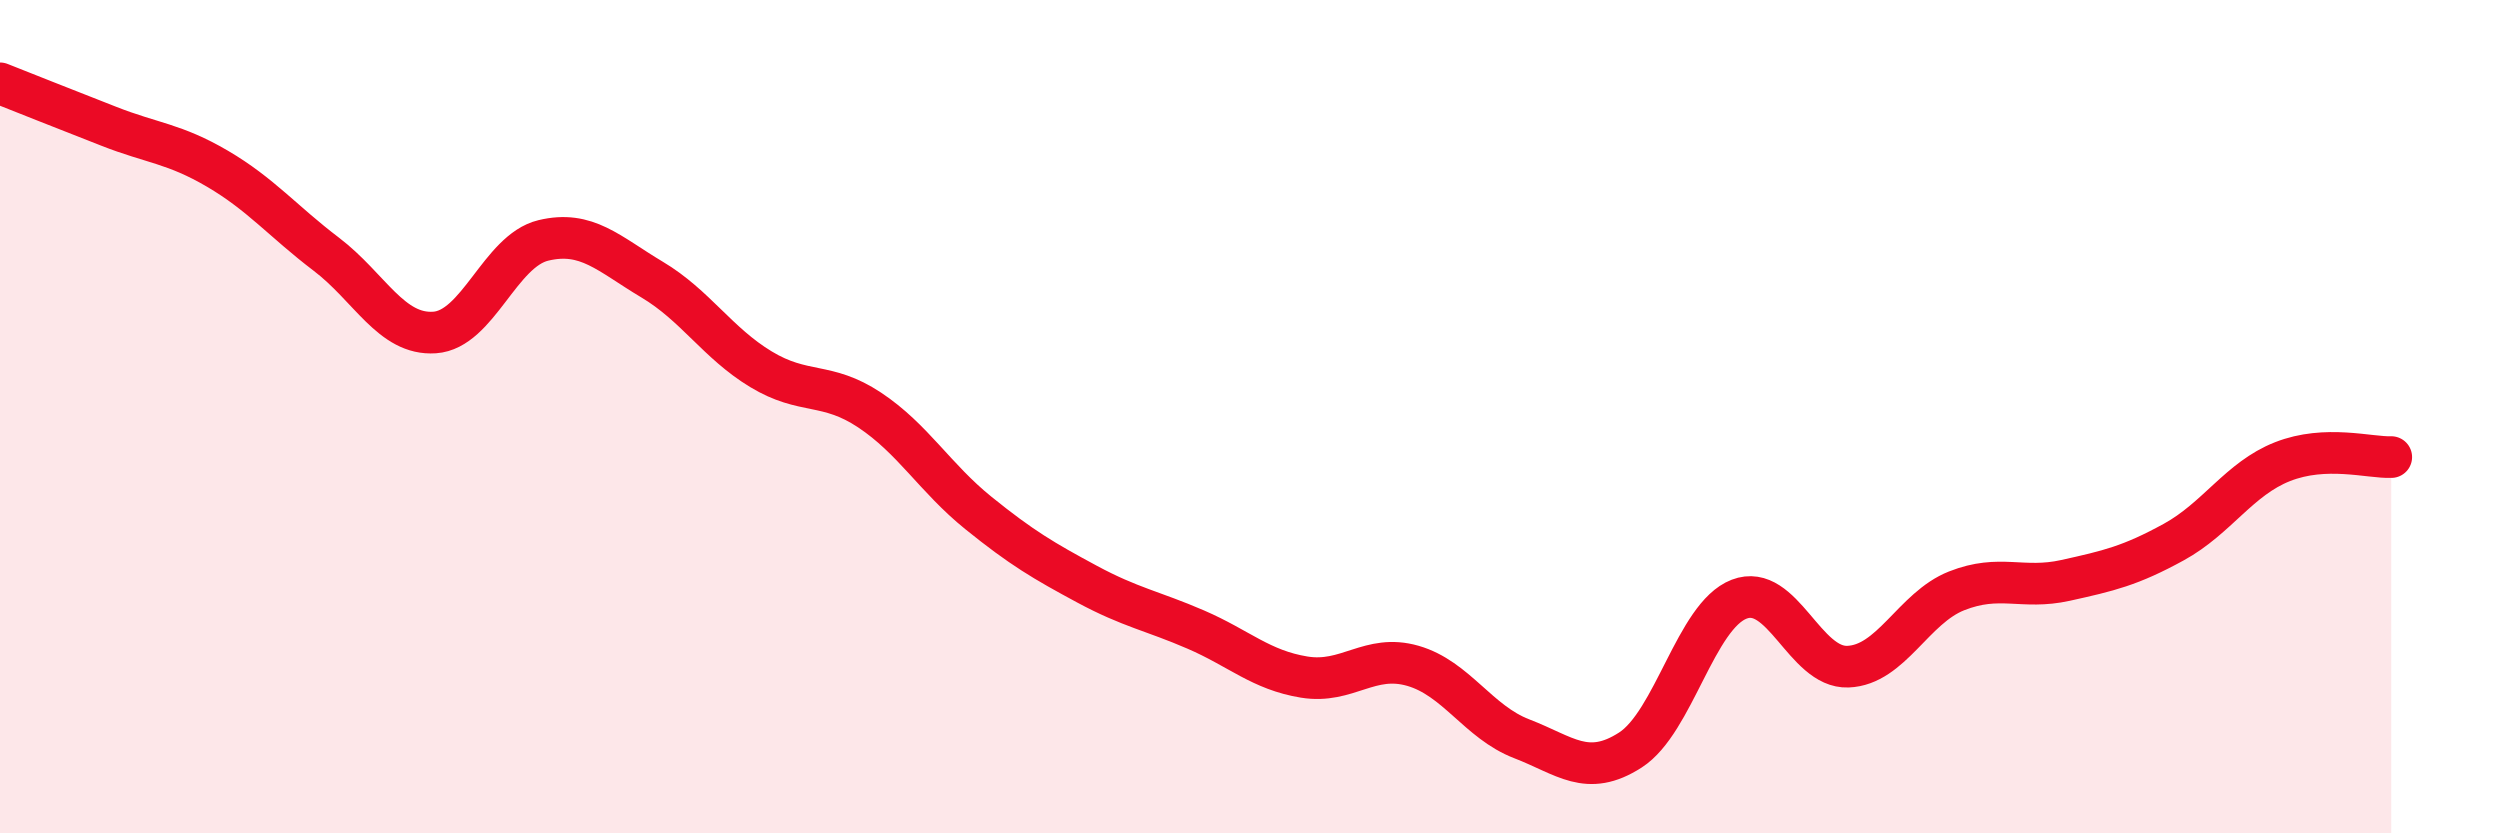 
    <svg width="60" height="20" viewBox="0 0 60 20" xmlns="http://www.w3.org/2000/svg">
      <path
        d="M 0,2 C 0.52,2.21 1.57,2.62 2.61,3.03 C 3.65,3.44 4.18,3.44 5.22,4.05 C 6.26,4.66 6.79,5.31 7.83,6.1 C 8.87,6.89 9.39,8.05 10.43,7.98 C 11.47,7.91 12,6.02 13.04,5.77 C 14.08,5.52 14.61,6.09 15.65,6.71 C 16.69,7.33 17.22,8.23 18.26,8.86 C 19.3,9.49 19.83,9.15 20.87,9.84 C 21.91,10.53 22.44,11.47 23.48,12.31 C 24.52,13.15 25.05,13.46 26.09,14.02 C 27.13,14.58 27.66,14.66 28.7,15.11 C 29.74,15.56 30.26,16.08 31.3,16.25 C 32.34,16.42 32.87,15.68 33.91,15.98 C 34.95,16.28 35.48,17.33 36.52,17.73 C 37.56,18.13 38.09,18.67 39.13,18 C 40.17,17.33 40.7,14.78 41.74,14.38 C 42.78,13.98 43.31,16.04 44.35,16 C 45.39,15.96 45.92,14.59 46.96,14.18 C 48,13.77 48.53,14.16 49.57,13.93 C 50.61,13.7 51.13,13.58 52.17,13.01 C 53.21,12.44 53.74,11.49 54.78,11.08 C 55.82,10.67 56.87,10.99 57.39,10.97L57.39 20L0 20Z"
        fill="#EB0A25"
        opacity="0.1"
        stroke-linecap="round"
        stroke-linejoin="round"
      />
      <path
        d="M 0,2 C 0.52,2.21 1.57,2.62 2.61,3.03 C 3.65,3.44 4.18,3.44 5.22,4.05 C 6.26,4.66 6.79,5.31 7.83,6.1 C 8.87,6.89 9.39,8.05 10.43,7.98 C 11.47,7.91 12,6.02 13.04,5.77 C 14.08,5.52 14.61,6.09 15.65,6.71 C 16.69,7.33 17.22,8.23 18.26,8.86 C 19.3,9.49 19.83,9.15 20.87,9.84 C 21.91,10.53 22.44,11.47 23.48,12.31 C 24.52,13.15 25.05,13.46 26.09,14.02 C 27.13,14.58 27.66,14.66 28.7,15.11 C 29.74,15.56 30.26,16.08 31.3,16.25 C 32.34,16.42 32.87,15.68 33.91,15.98 C 34.95,16.28 35.48,17.33 36.52,17.73 C 37.56,18.13 38.09,18.67 39.13,18 C 40.17,17.33 40.7,14.78 41.74,14.38 C 42.78,13.98 43.31,16.04 44.35,16 C 45.39,15.96 45.92,14.59 46.96,14.18 C 48,13.77 48.53,14.16 49.57,13.93 C 50.61,13.7 51.13,13.58 52.17,13.01 C 53.21,12.44 53.74,11.49 54.78,11.08 C 55.82,10.67 56.87,10.99 57.39,10.97"
        stroke="#EB0A25"
        stroke-width="1"
        fill="none"
        stroke-linecap="round"
        stroke-linejoin="round"
      />
    </svg>
  